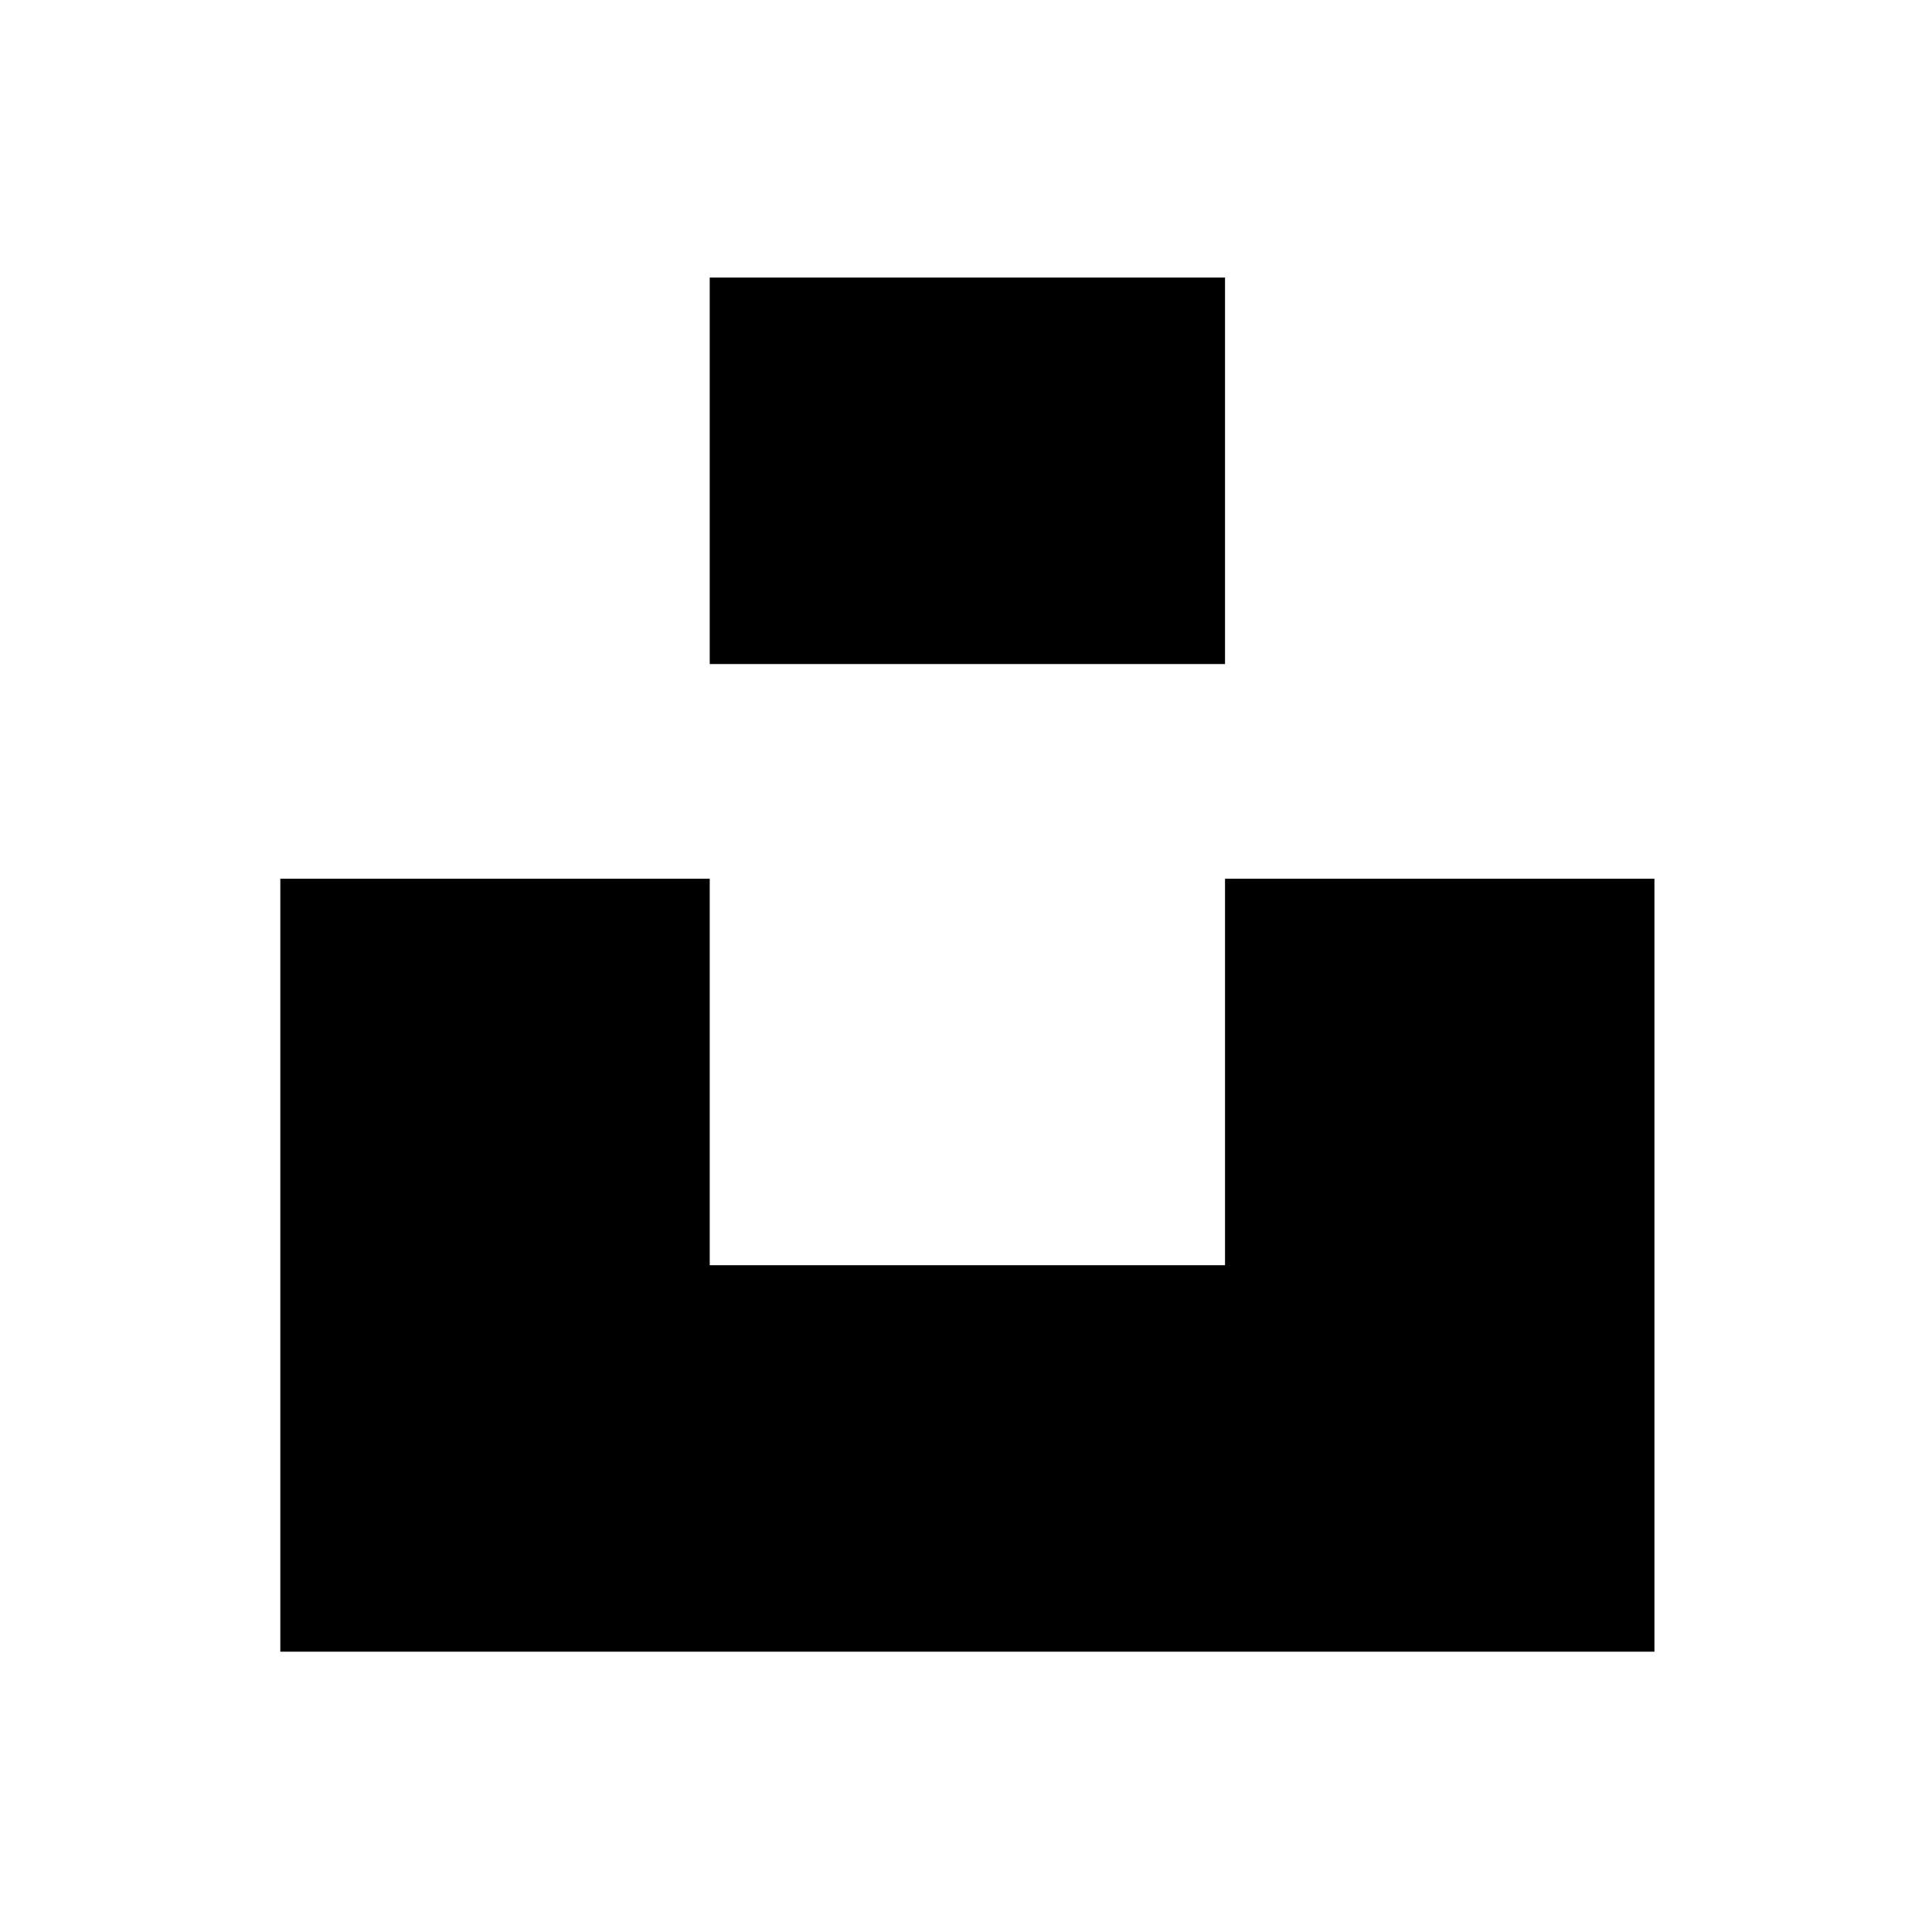 <svg xmlns="http://www.w3.org/2000/svg" fill="none" viewBox="0 0 703 703" height="703" width="703">
<path fill="black" d="M258.25 241.625V101H445.75V241.625H258.25ZM445.75 319.75H602V601H102V319.75H258.25V460.375H445.75V319.75Z"></path>
</svg>
